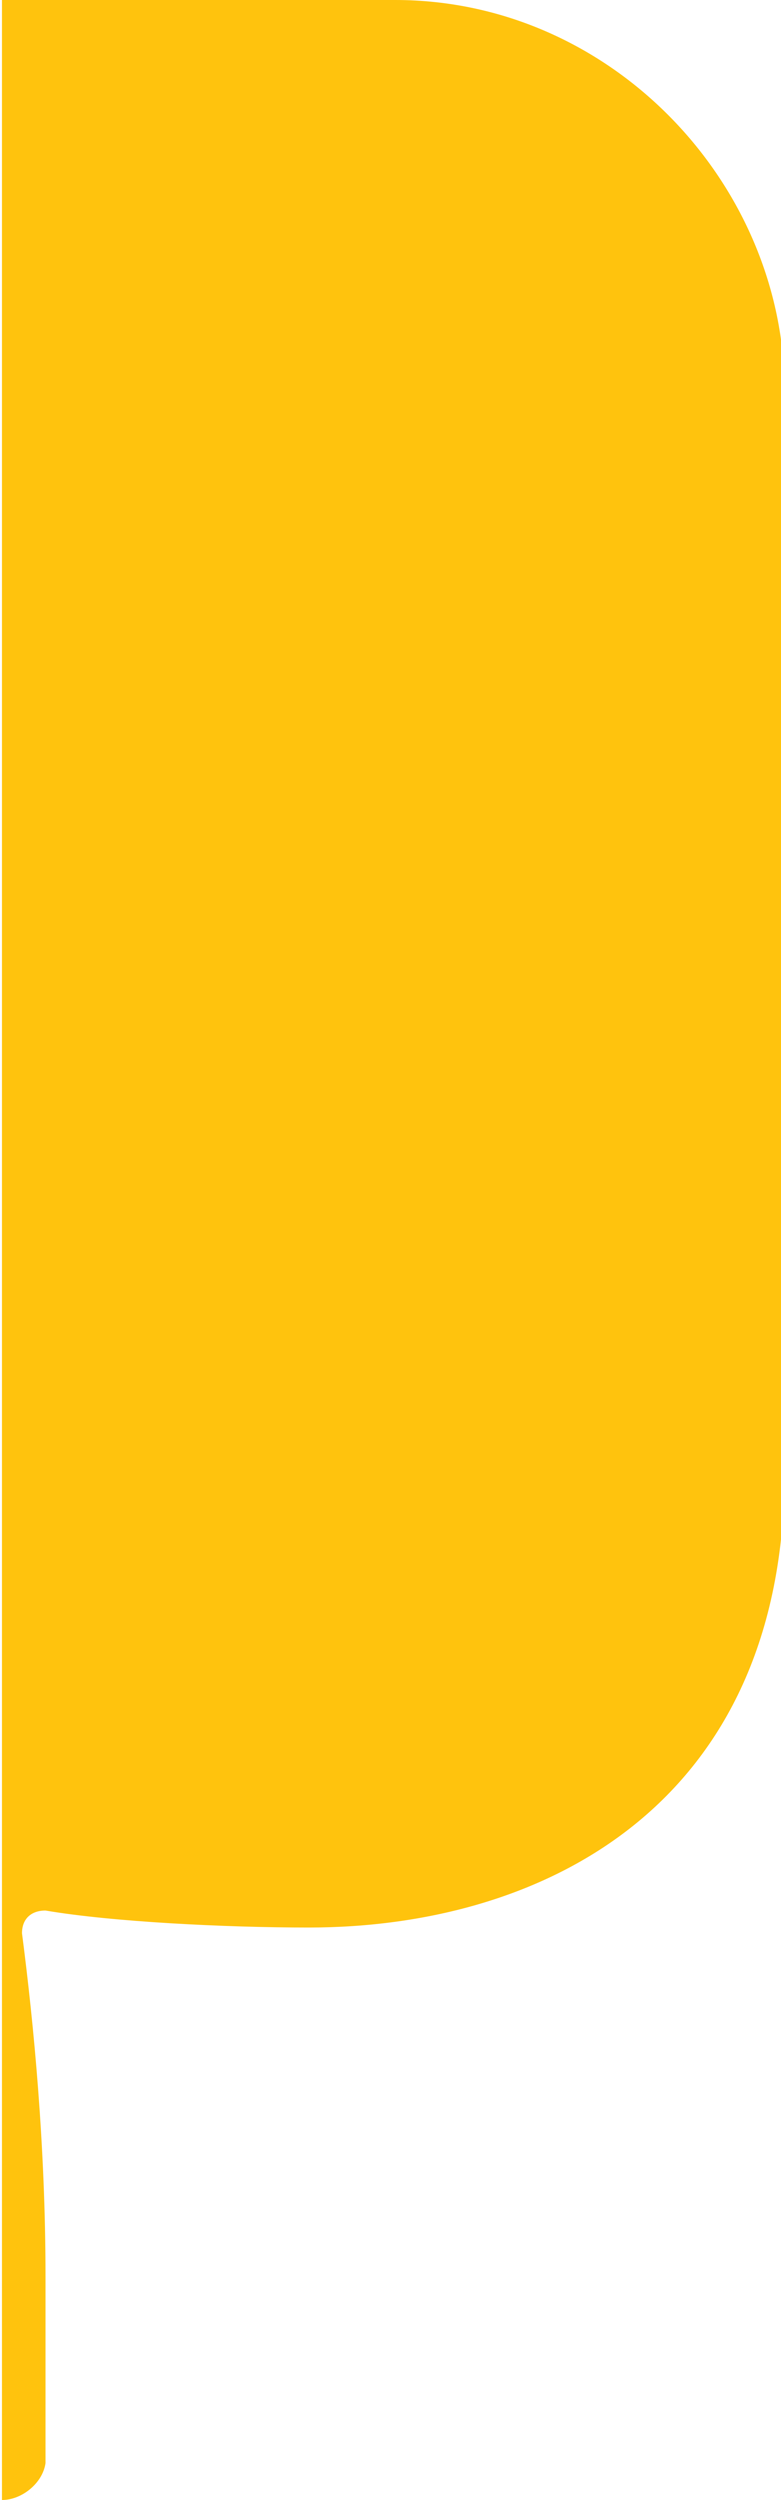 <?xml version="1.0" encoding="UTF-8" standalone="no"?>
<!DOCTYPE svg PUBLIC "-//W3C//DTD SVG 1.1//EN" "http://www.w3.org/Graphics/SVG/1.1/DTD/svg11.dtd">
<svg width="100%" height="100%" viewBox="0 0 25 80" version="1.1" xmlns="http://www.w3.org/2000/svg" xmlns:xlink="http://www.w3.org/1999/xlink" xml:space="preserve" xmlns:serif="http://www.serif.com/" style="fill-rule:evenodd;clip-rule:evenodd;stroke-linejoin:round;stroke-miterlimit:2;">
    <g transform="matrix(0.099,0,0,1,0,0)">
        <rect id="Artboard2" x="0" y="0" width="253" height="80" style="fill:none;"/>
        <clipPath id="_clip1">
            <rect id="Artboard21" serif:id="Artboard2" x="0" y="0" width="253" height="80"/>
        </clipPath>
        <g clip-path="url(#_clip1)">
            <g transform="matrix(9.886,0,0,1,0,0)">
                <rect id="Artboard1" x="0" y="0" width="259" height="80" style="fill:none;"/>
                <g transform="matrix(1.024,0,0,1,-233.925,0)">
                    <g id="Artboard11" serif:id="Artboard1">
                        <path d="M228.505,80L228.505,0L241.066,0C247.98,0 253.502,5.894 253.502,12.515L253.502,47.081C253.502,57.783 245.771,61.681 238.305,61.681C235.633,61.681 232.016,61.5 229.896,61.137C229.432,61.137 229.145,61.408 229.145,61.863C229.521,64.765 229.896,68.665 229.896,72.835L229.896,78.82C229.808,79.456 229.145,80 228.505,80Z" style="fill:rgb(255,195,13);fill-rule:nonzero;"/>
                    </g>
                </g>
            </g>
        </g>
    </g>
</svg>
